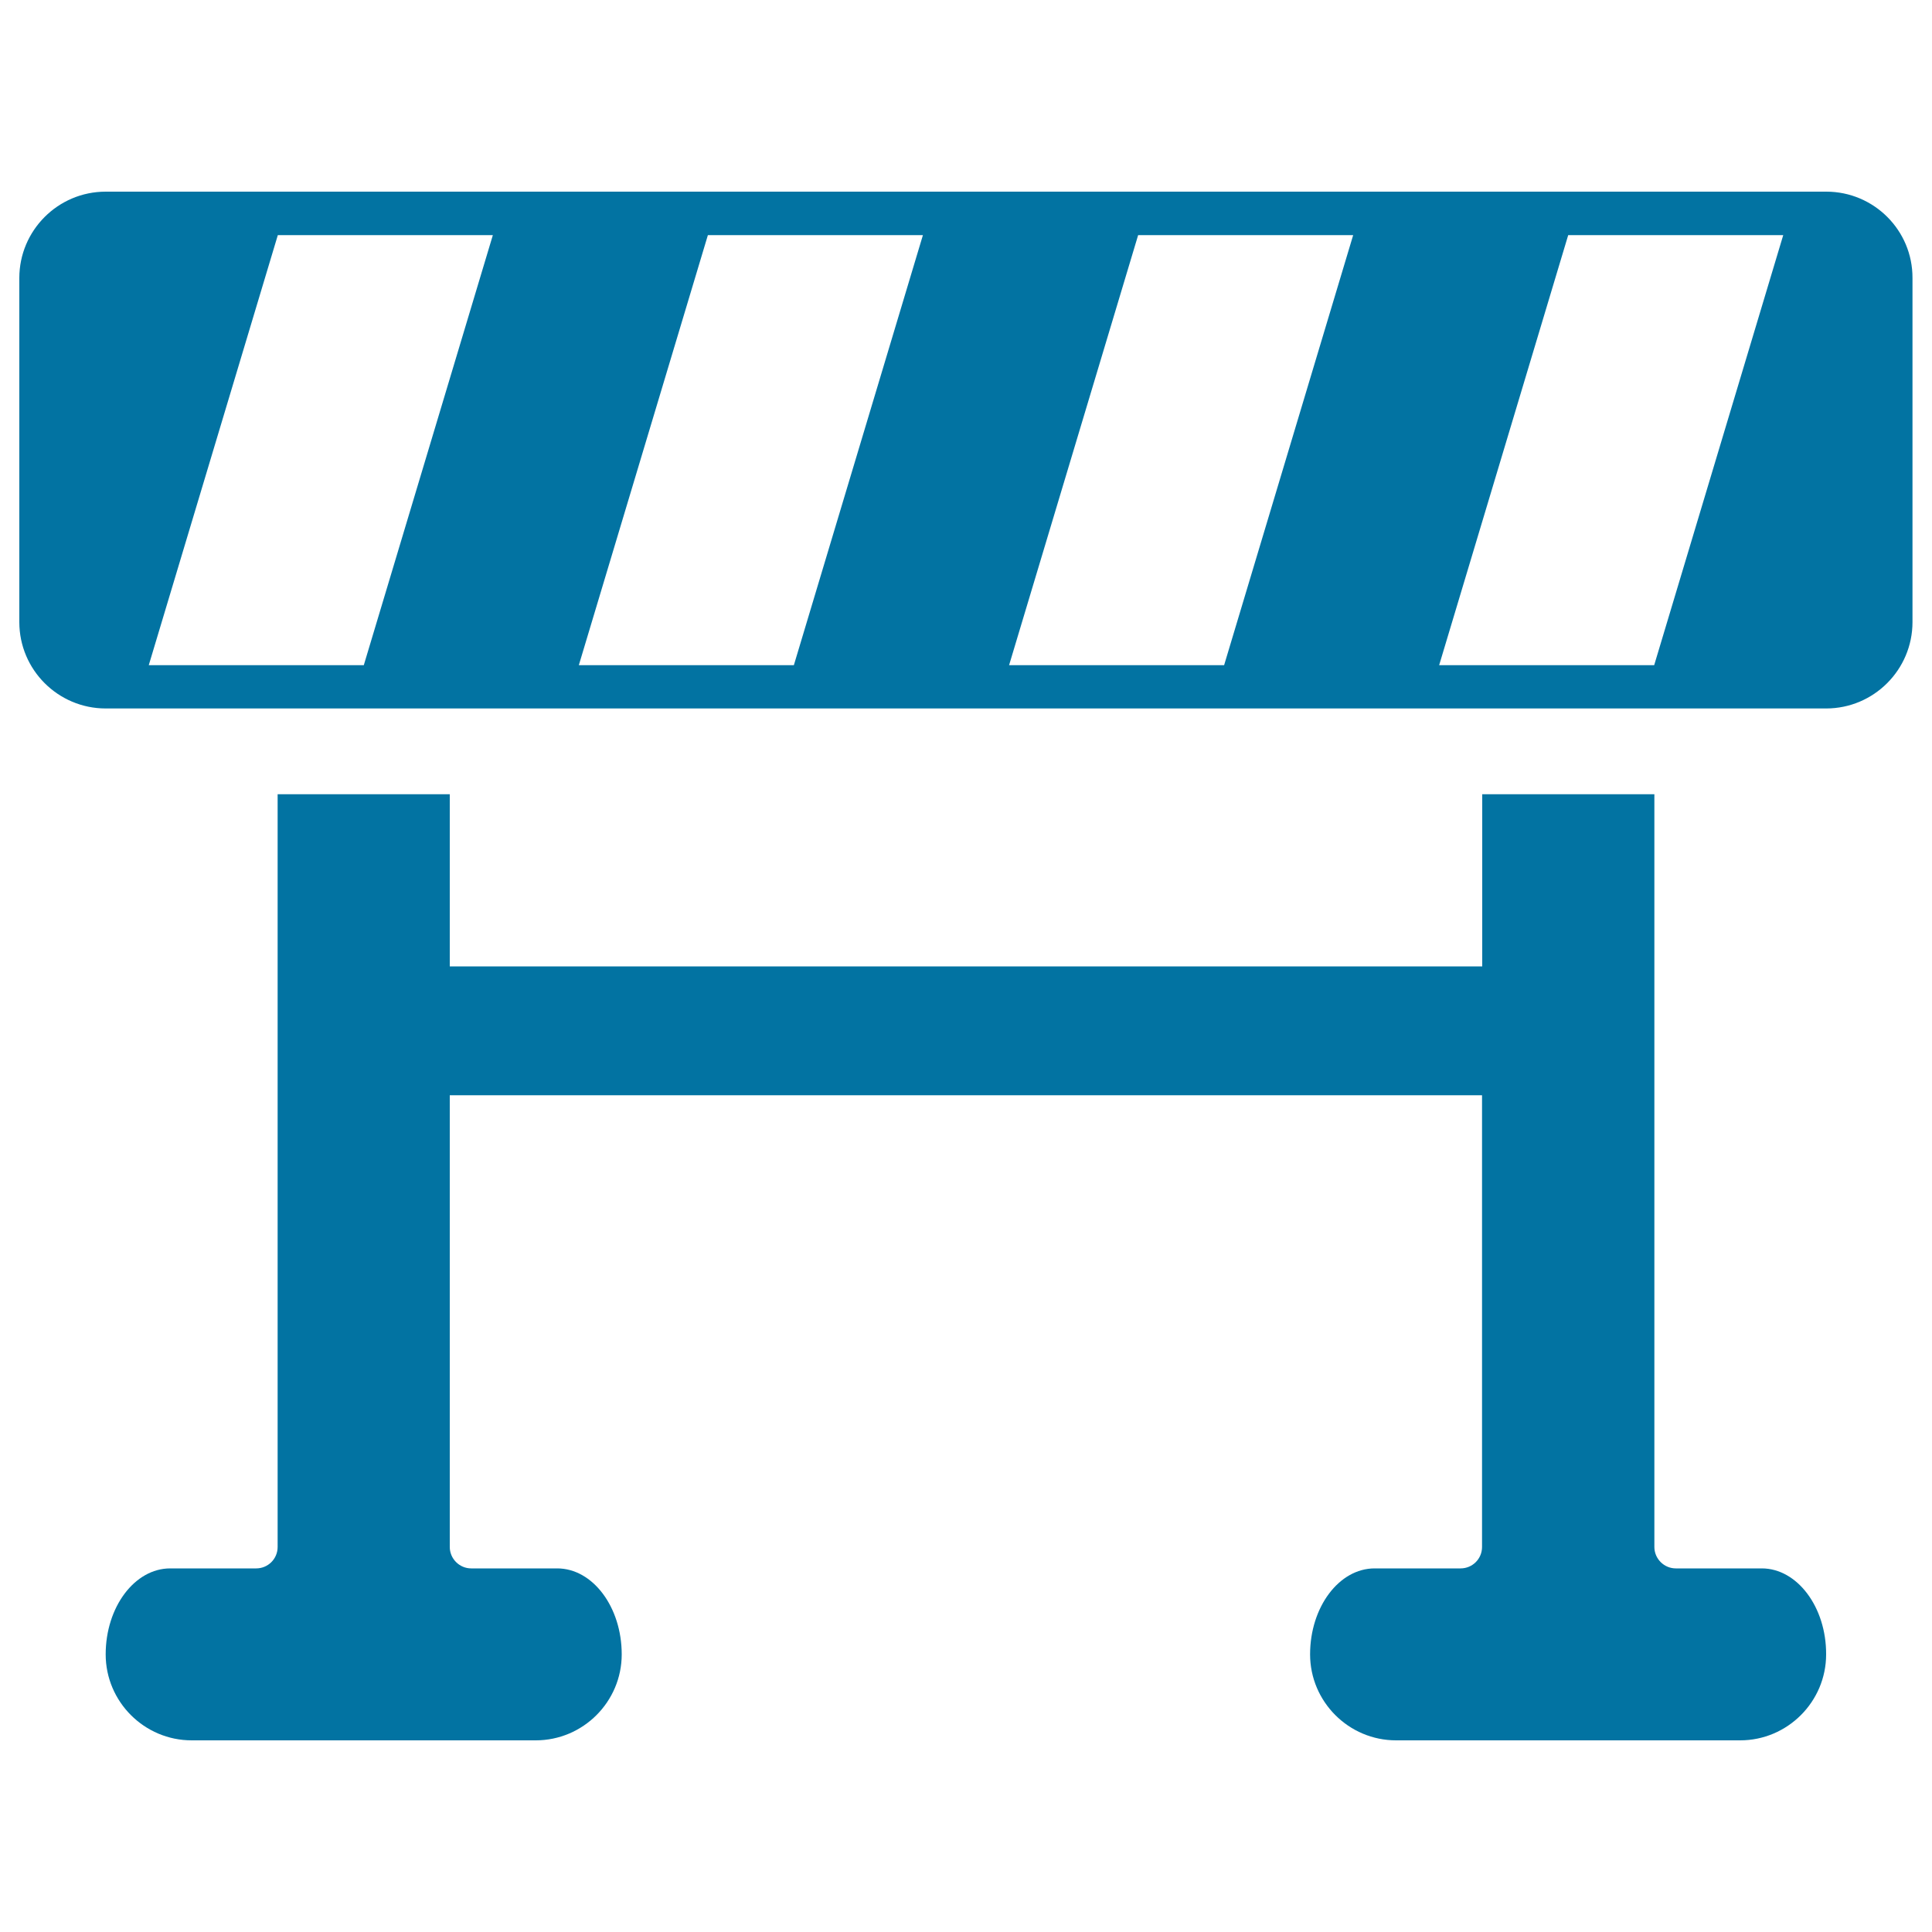 <svg xmlns="http://www.w3.org/2000/svg" viewBox="0 0 1000 1000" style="fill:#0273a2">
<title>Build Road SVG icon</title>
<path d="M911.9,811.8c-18.4,0-38.4,0-44.5,0s-11.1-5-11.1-11.1s0-31.2,0-55.7V411.1h-89.1v89.1H232.8v-89.1h-89.1V745c0,24.5,0,49.5,0,55.7s-5,11.1-11.1,11.1s-26.2,0-44.5,0c-18.4,0-33.4,20-33.4,44.5s20,44.5,44.5,44.5h178.1c24.5,0,44.5-20,44.5-44.5s-15-44.5-33.4-44.5c-18.4,0-38.4,0-44.5,0c-6.1,0-11.1-5-11.1-11.1s0-31.2,0-55.7V566.9h534.3V745c0,24.5,0,49.5,0,55.7s-5,11.1-11.1,11.1s-26.2,0-44.5,0c-18.4,0-33.4,20-33.4,44.5s20,44.5,44.5,44.5h178.1c24.5,0,44.5-20,44.5-44.5C945.3,831.8,930.2,811.8,911.9,811.8z"/><path d="M945.3,99.2H54.7c-24.7,0-44.7,20.1-44.7,44.7V322c0,24.7,20.1,44.7,44.7,44.7h890.5c24.7,0,44.7-20.1,44.7-44.7V143.9C990,119.2,969.9,99.2,945.3,99.2z M188.3,344.3H77l66.8-222.6h111.3L188.3,344.3z M410.9,344.3H299.6l66.8-222.6h111.3L410.9,344.3z M633.6,344.3H522.3l66.8-222.6h111.3L633.6,344.3z M856.2,344.3H744.9l66.8-222.6H923L856.2,344.3z"/>
</svg>